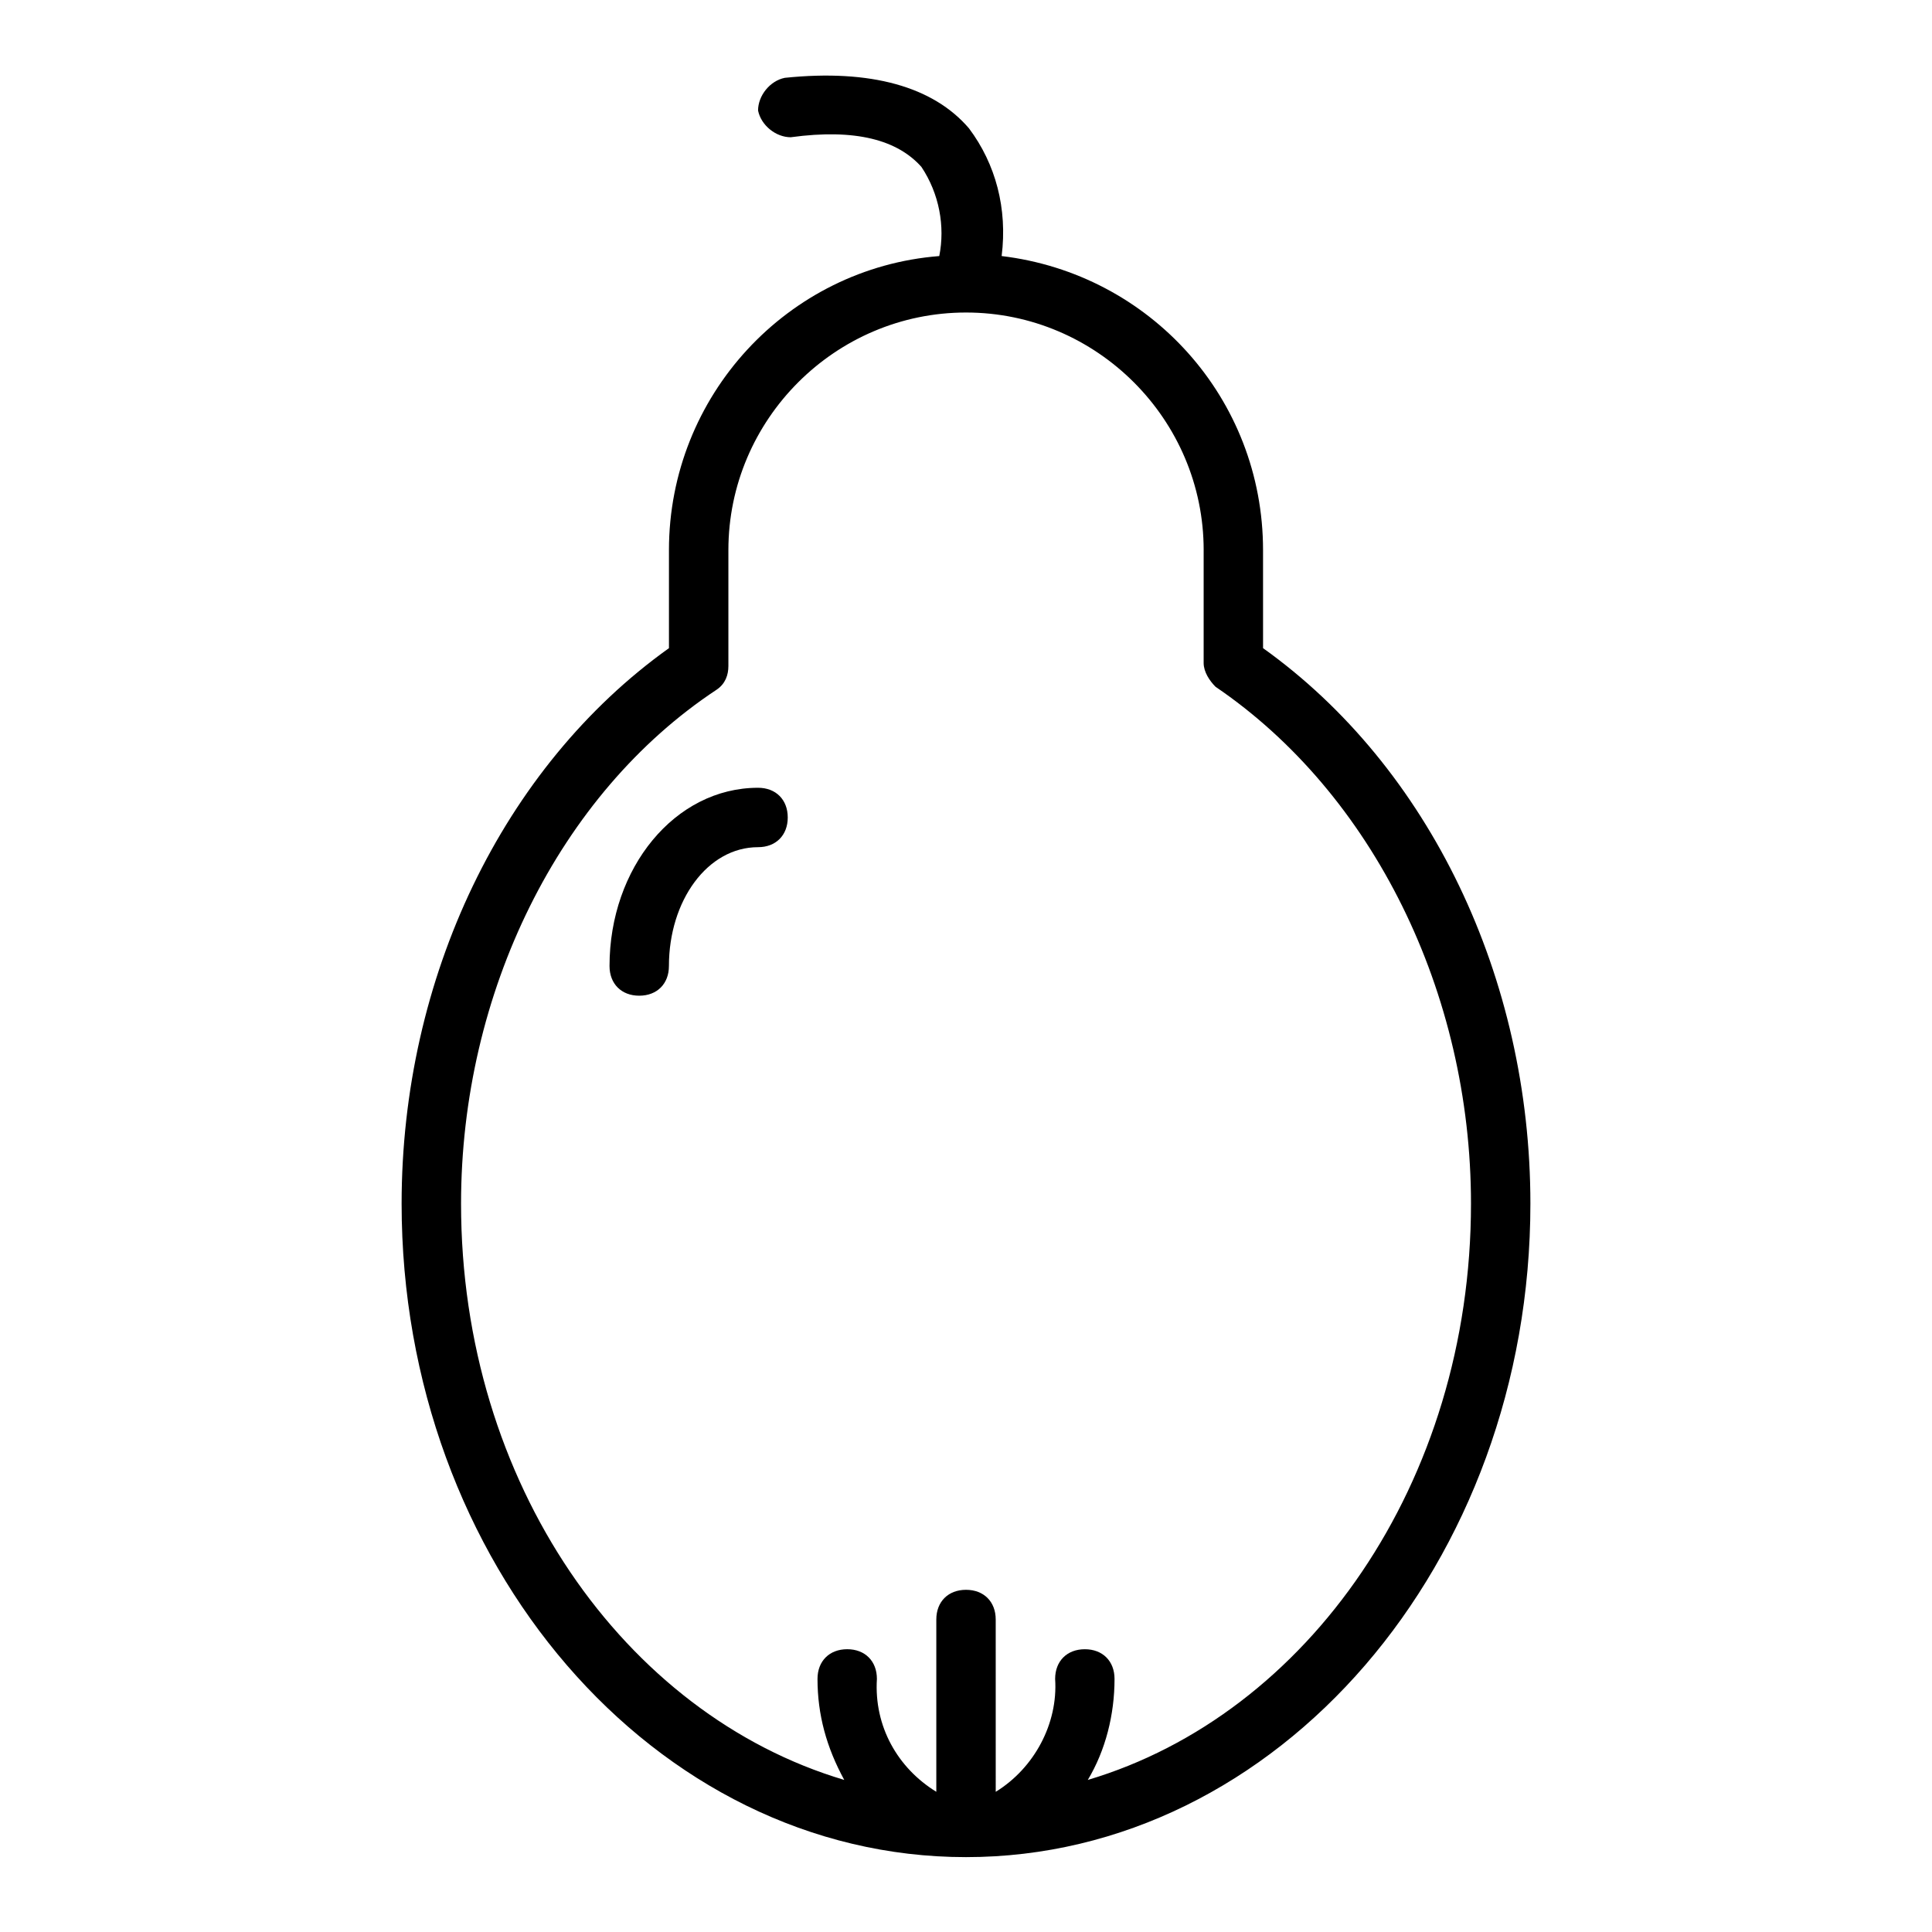 <?xml version="1.0" encoding="UTF-8"?>
<!-- Uploaded to: SVG Repo, www.svgrepo.com, Generator: SVG Repo Mixer Tools -->
<svg fill="#000000" width="800px" height="800px" version="1.1" viewBox="144 144 512 512" xmlns="http://www.w3.org/2000/svg">
 <g>
  <path d="m321.28 289.79v25.977c-44.082 31.488-70.848 87.379-70.848 147.21 0 95.25 66.914 173.18 149.57 173.18s149.57-77.934 149.57-173.18c0-59.828-26.766-115.72-70.848-147.21l-0.004-25.977c0-40.148-29.914-73.211-69.273-77.934 1.574-12.594-1.574-24.402-8.66-33.848-9.445-11.02-25.977-15.742-48.805-13.383-3.938 0.789-7.086 4.723-7.086 8.66 0.789 3.938 4.723 7.086 8.66 7.086 17.32-2.363 28.34 0.789 34.637 7.871 4.723 7.086 6.297 15.742 4.723 23.617-40.148 3.148-71.637 36.996-71.637 77.93zm141.7 0v29.914c0 2.363 1.574 4.723 3.148 6.297 41.719 28.34 67.699 81.082 67.699 136.98 0 73.996-43.297 135.4-101.55 152.72 4.723-7.871 7.086-17.32 7.086-26.766 0-4.723-3.148-7.871-7.871-7.871-4.723 0-7.871 3.148-7.871 7.871 0.789 11.809-5.512 23.617-15.742 29.914l-0.004-45.66c0-4.723-3.148-7.871-7.871-7.871s-7.871 3.148-7.871 7.871v45.656c-10.234-6.297-16.531-17.32-15.742-29.914 0-4.723-3.148-7.871-7.871-7.871s-7.871 3.148-7.871 7.871c0 9.445 2.363 18.105 7.086 26.766-58.262-17.316-101.55-78.719-101.55-152.71 0-55.891 25.977-108.63 67.699-136.19 2.363-1.574 3.148-3.938 3.148-6.297v-30.703c0-34.637 28.34-62.977 62.977-62.977s62.977 28.34 62.977 62.977z"/>
  <path d="m344.89 352.77c-22.043 0-39.359 21.254-39.359 47.23 0 4.723 3.148 7.871 7.871 7.871s7.871-3.148 7.871-7.871c0-17.32 10.234-31.488 23.617-31.488 4.723 0 7.871-3.148 7.871-7.871 0-4.723-3.148-7.871-7.871-7.871z"/>
 </g>
</svg>